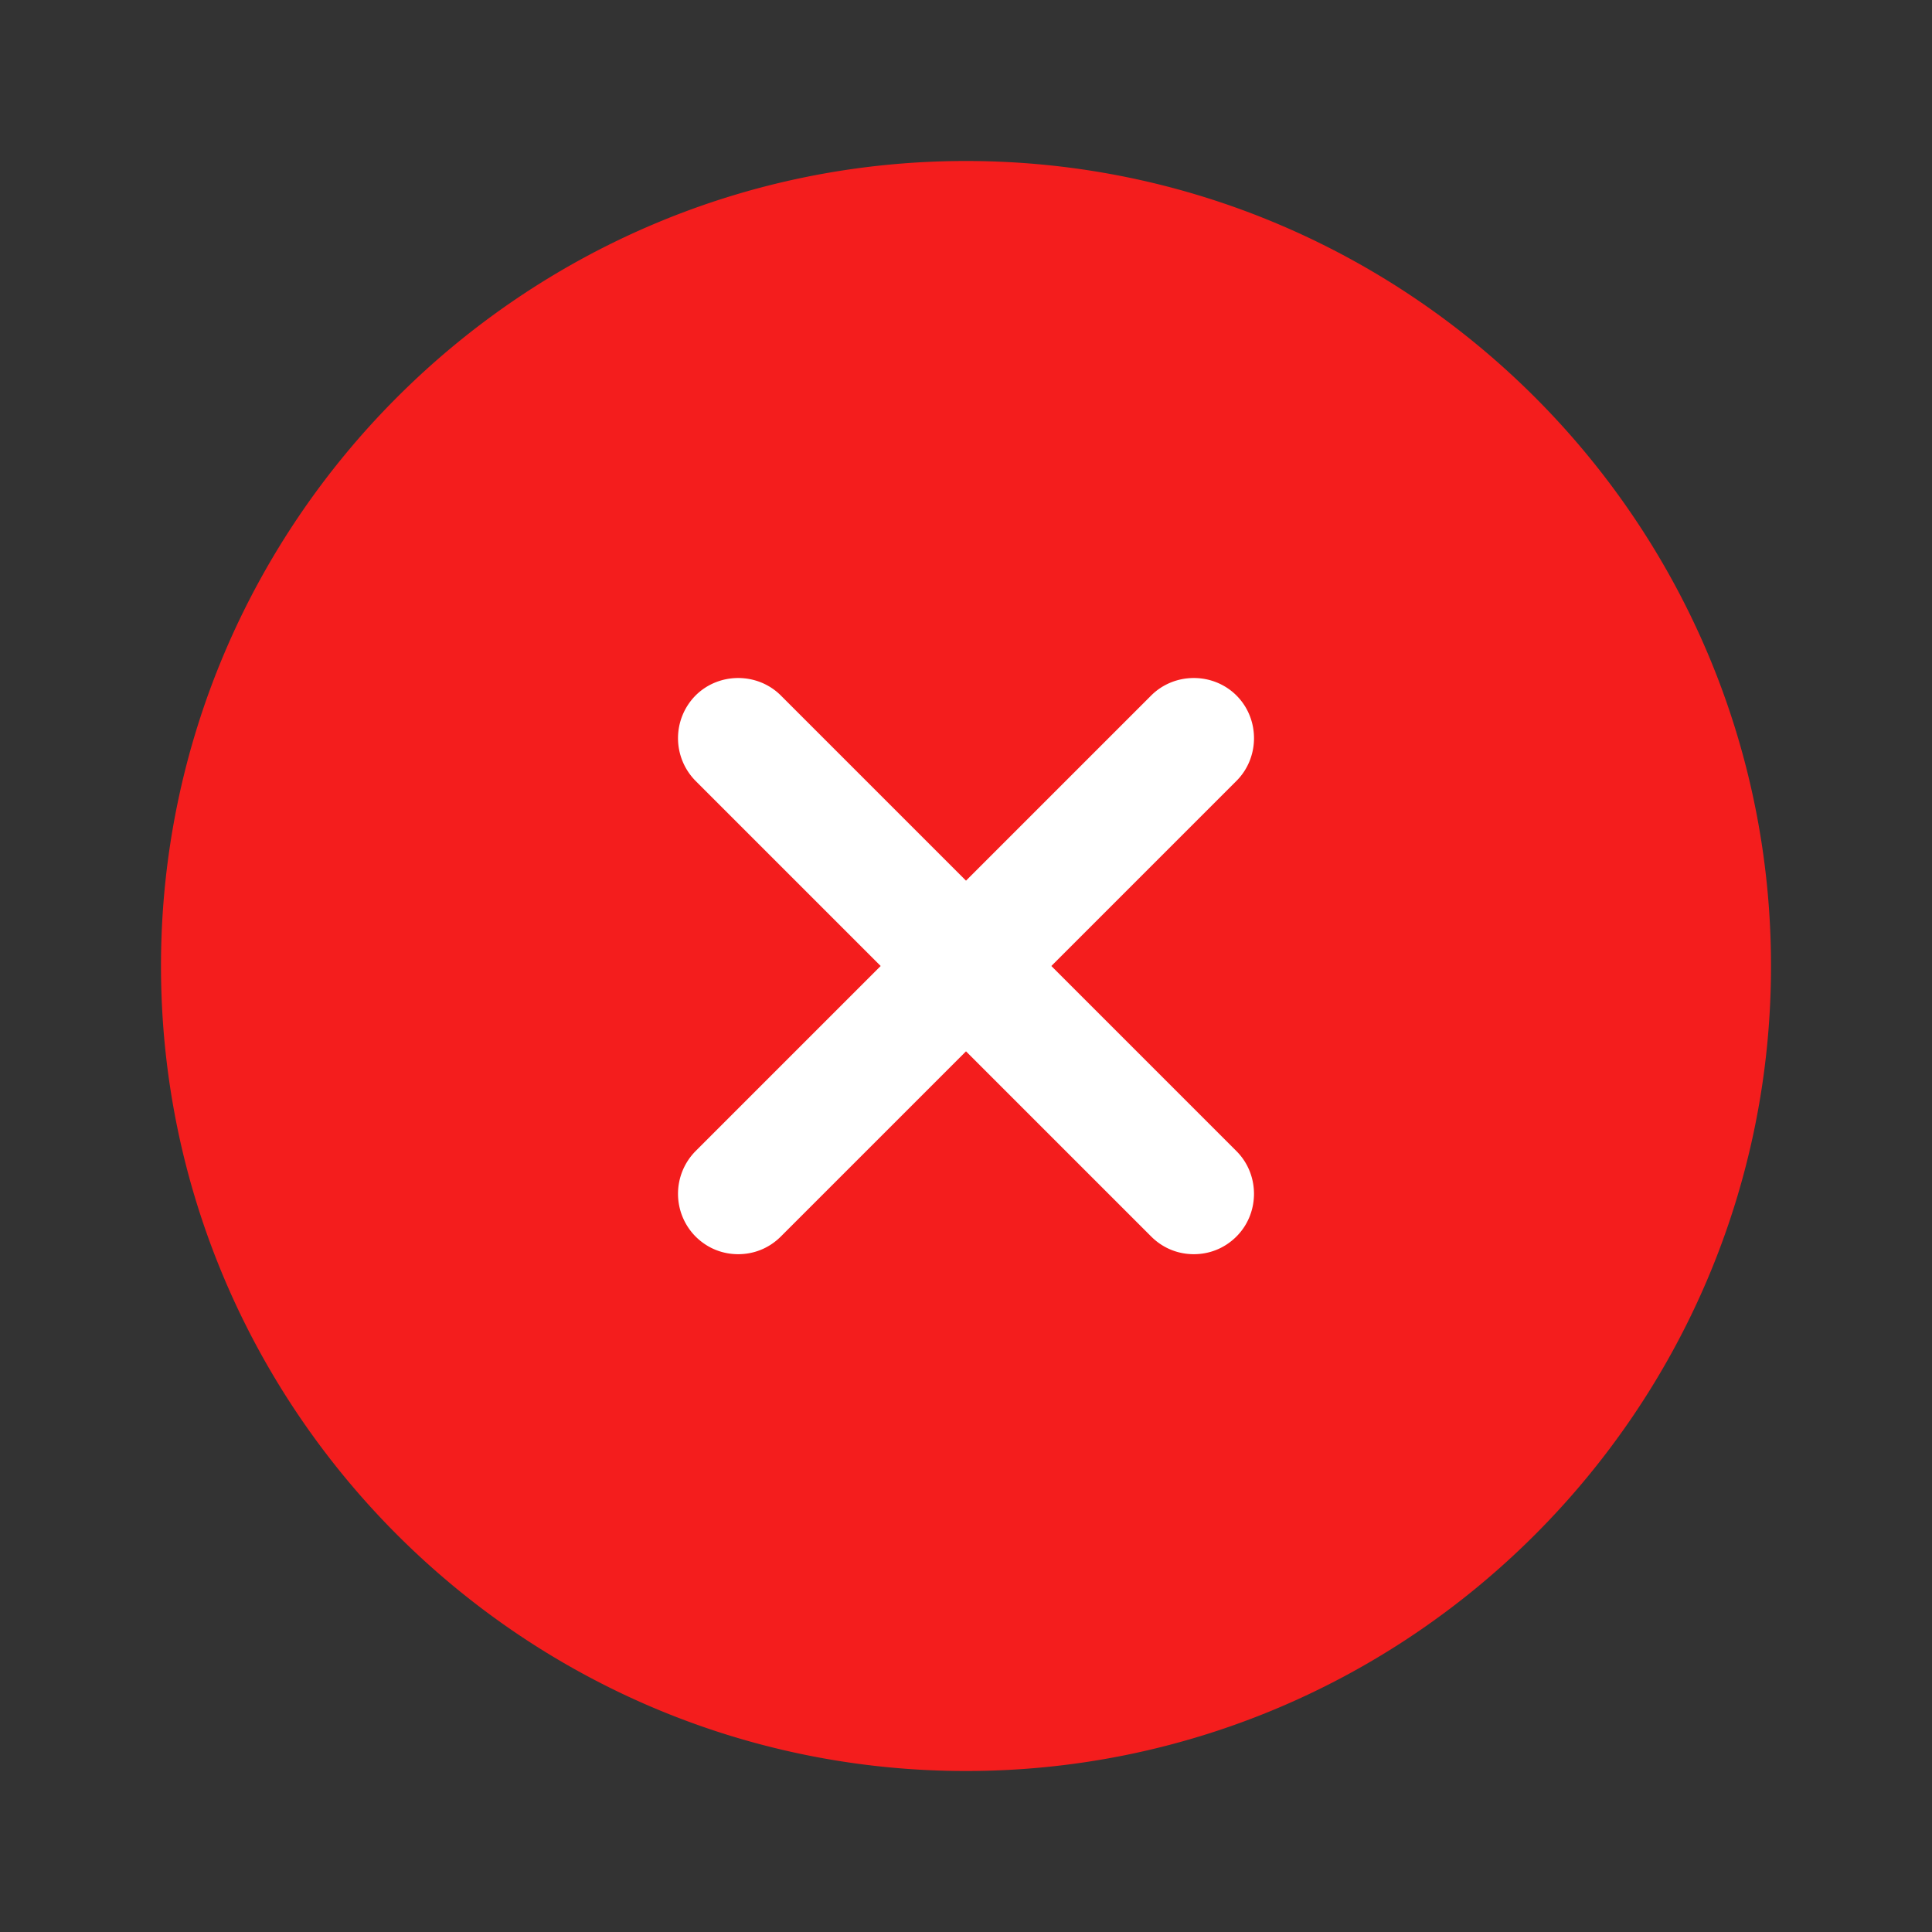 <svg xmlns="http://www.w3.org/2000/svg" width="256" height="256" viewBox="0 0 256 256" fill="none"><rect x="0" y="0" width="256" height="256" fill="#333333" stroke="none"/><path d="M64 202.667h138.667V64H64v138.667Z" fill="white"/><path d="M128 21.333C69.227 21.333 21.333 69.227 21.333 128s47.893 106.667 106.667 106.667 106.667 -47.893 106.667 -106.667S186.773 21.333 128 21.333Zm35.84 131.2c3.093 3.093 3.093 8.213 0 11.307 -1.6 1.6 -3.627 2.347 -5.653 2.347s-4.053 -0.747 -5.653 -2.347l-24.533 -24.533 -24.533 24.533c-1.6 1.6 -3.627 2.347 -5.653 2.347s-4.053 -0.747 -5.653 -2.347a8.043 8.043 0 0 1 0 -11.307l24.533 -24.533 -24.533 -24.533a8.043 8.043 0 0 1 0 -11.307c3.093 -3.093 8.213 -3.093 11.307 0l24.533 24.533 24.533 -24.533c3.093 -3.093 8.213 -3.093 11.307 0 3.093 3.093 3.093 8.213 0 11.307l-24.533 24.533 24.533 24.533Z" fill="#F41D1D"/></svg>